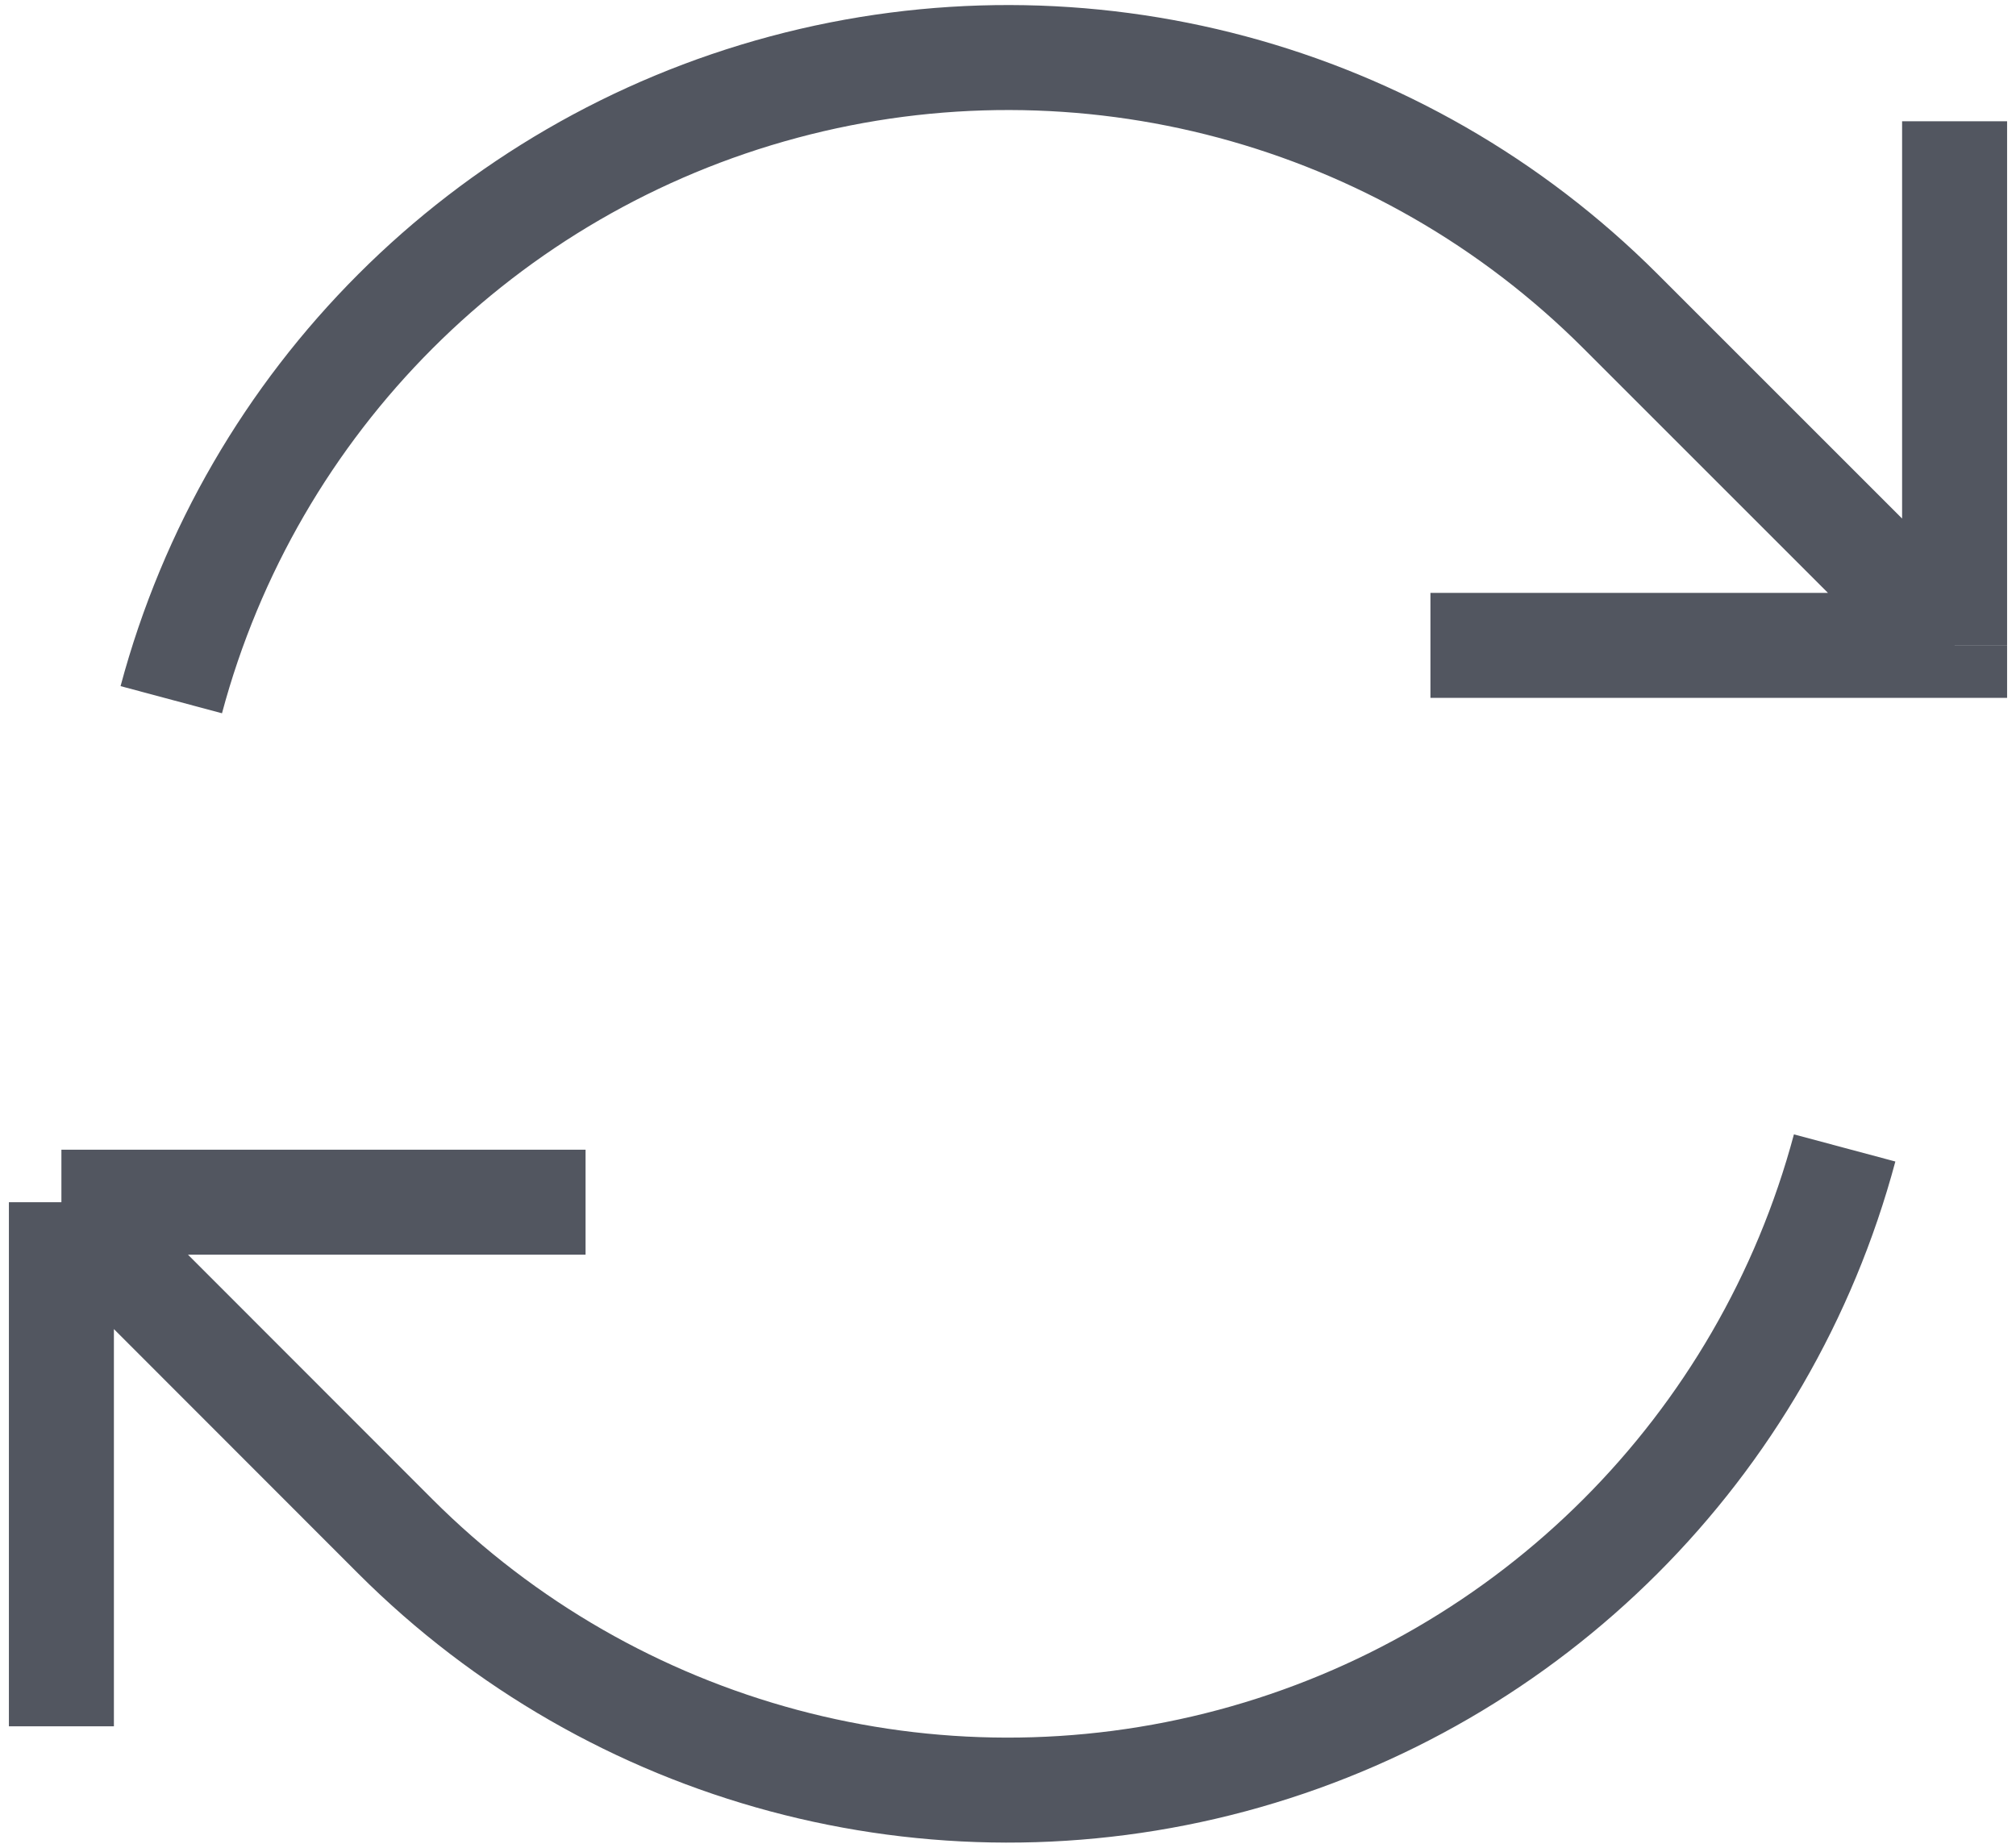 <svg xmlns:xlink="http://www.w3.org/1999/xlink" xmlns="http://www.w3.org/2000/svg" version="1.1" viewBox="0 0 24 22" height="22px" width="24px">
    <title>Shape</title>
    <g fill-rule="evenodd" fill="none" stroke-width="1" stroke="none" id="Page-1">
        <g stroke-width="1.25" stroke="#525660" transform="translate(0.73, 0.685)" id="icon-return">
            <path id="Shape" d="M16.299,6.999 L22.539,6.999 L22.539,6.998 M0.001,19.869 L0.001,13.629 M0.001,13.629 L6.241,13.629 M0,13.629 L3.976,17.608 C6.582,20.214 10.379,21.231 13.938,20.277 C17.497,19.323 20.277,16.543 21.23,12.983 M1.309,7.646 C2.262,4.086 5.041,1.306 8.6,0.352 C12.159,-0.602 15.957,0.415 18.562,3.021 L22.539,6.998 M22.539,0.759 L22.539,6.997"></path>
        </g>
    </g>
</svg>